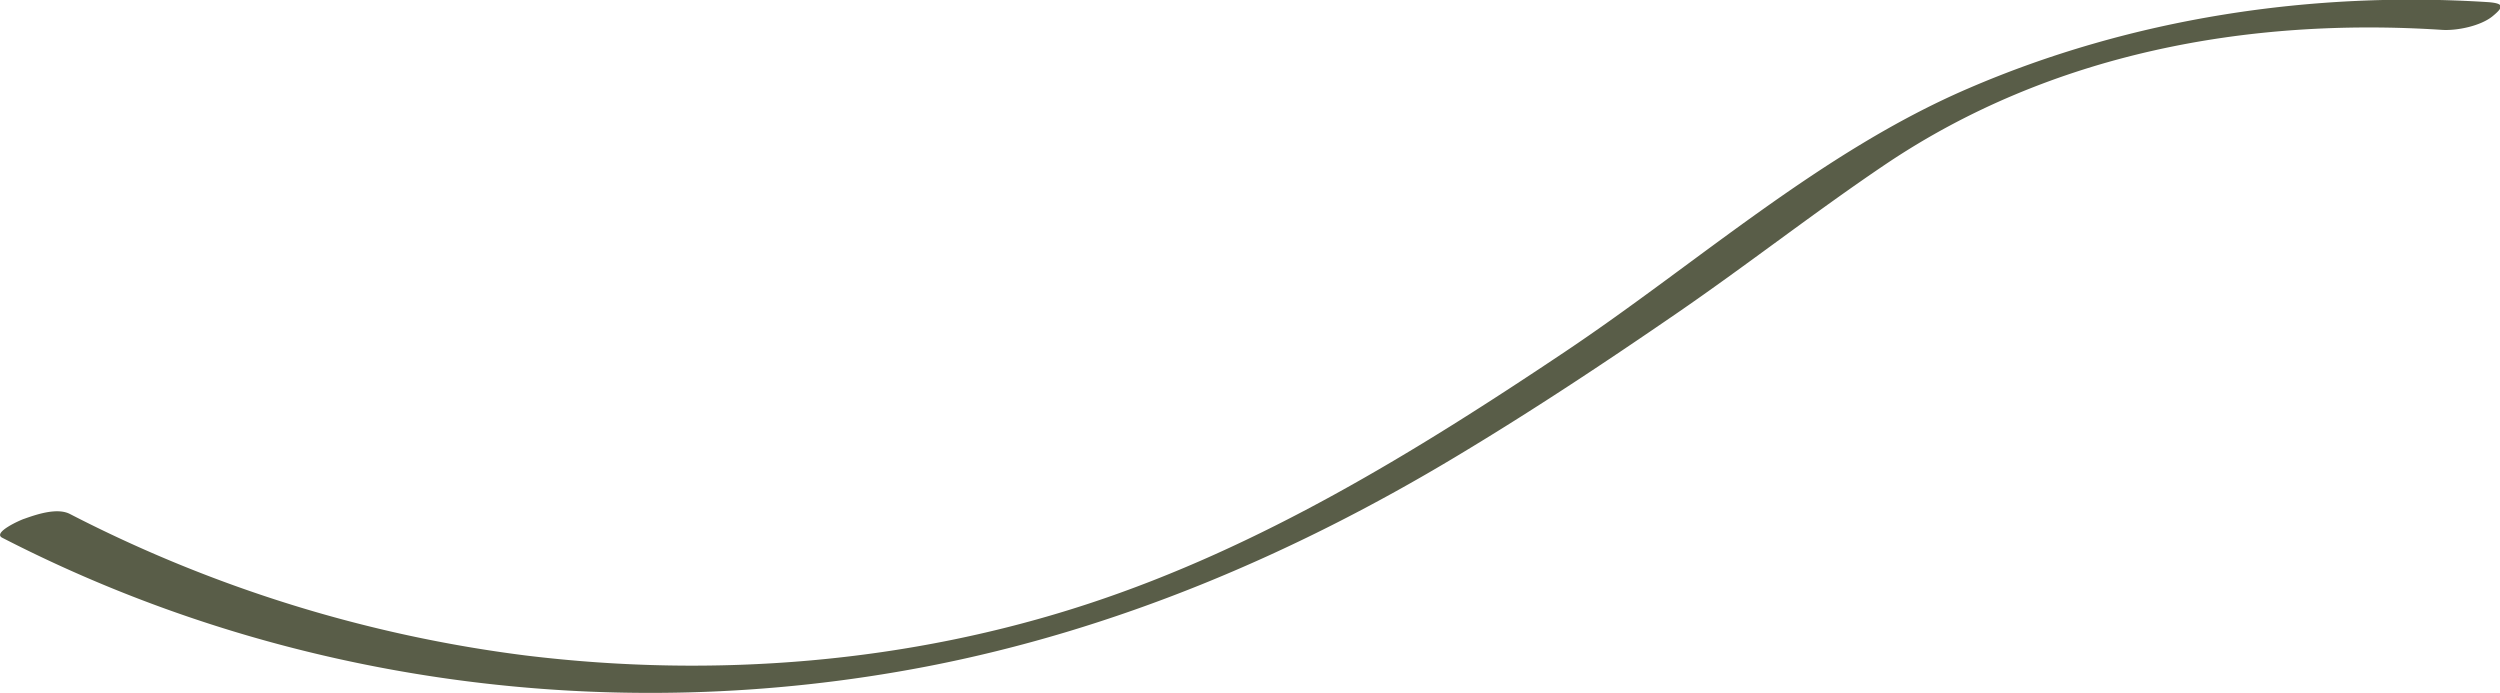 <?xml version="1.0" encoding="UTF-8" standalone="no"?><svg xmlns="http://www.w3.org/2000/svg" data-name="Слой 1" fill="#000000" height="157.6" viewBox="0 0 568.6 157.6" width="568.6"><path d="M127.4,441.3c64.5,33.2,139,43,210.2,29.3,43-8.3,83.3-25.4,120.7-47.9,17-10.2,33.6-21.2,49.9-32.4s31.6-23.2,47.8-34.1c37.3-25,82-33.3,126.4-30.4,3.4.2,8.7-.9,11.4-3.1s2.5-2.9-.8-3.2c-40.2-2.6-81.3,3.6-118.4,19.6-33.5,14.4-61.6,39.7-91.6,59.8-34.2,22.9-69.3,44.5-108.5,57.4-41,13.5-85.1,17-127.9,11.8a311.2,311.2,0,0,1-103.8-32.2c-2.9-1.5-7.6.1-10.4,1.1-.7.2-7.3,3.1-5,4.3Z" fill="#595d48" transform="translate(-126.9 -319)"/></svg>
